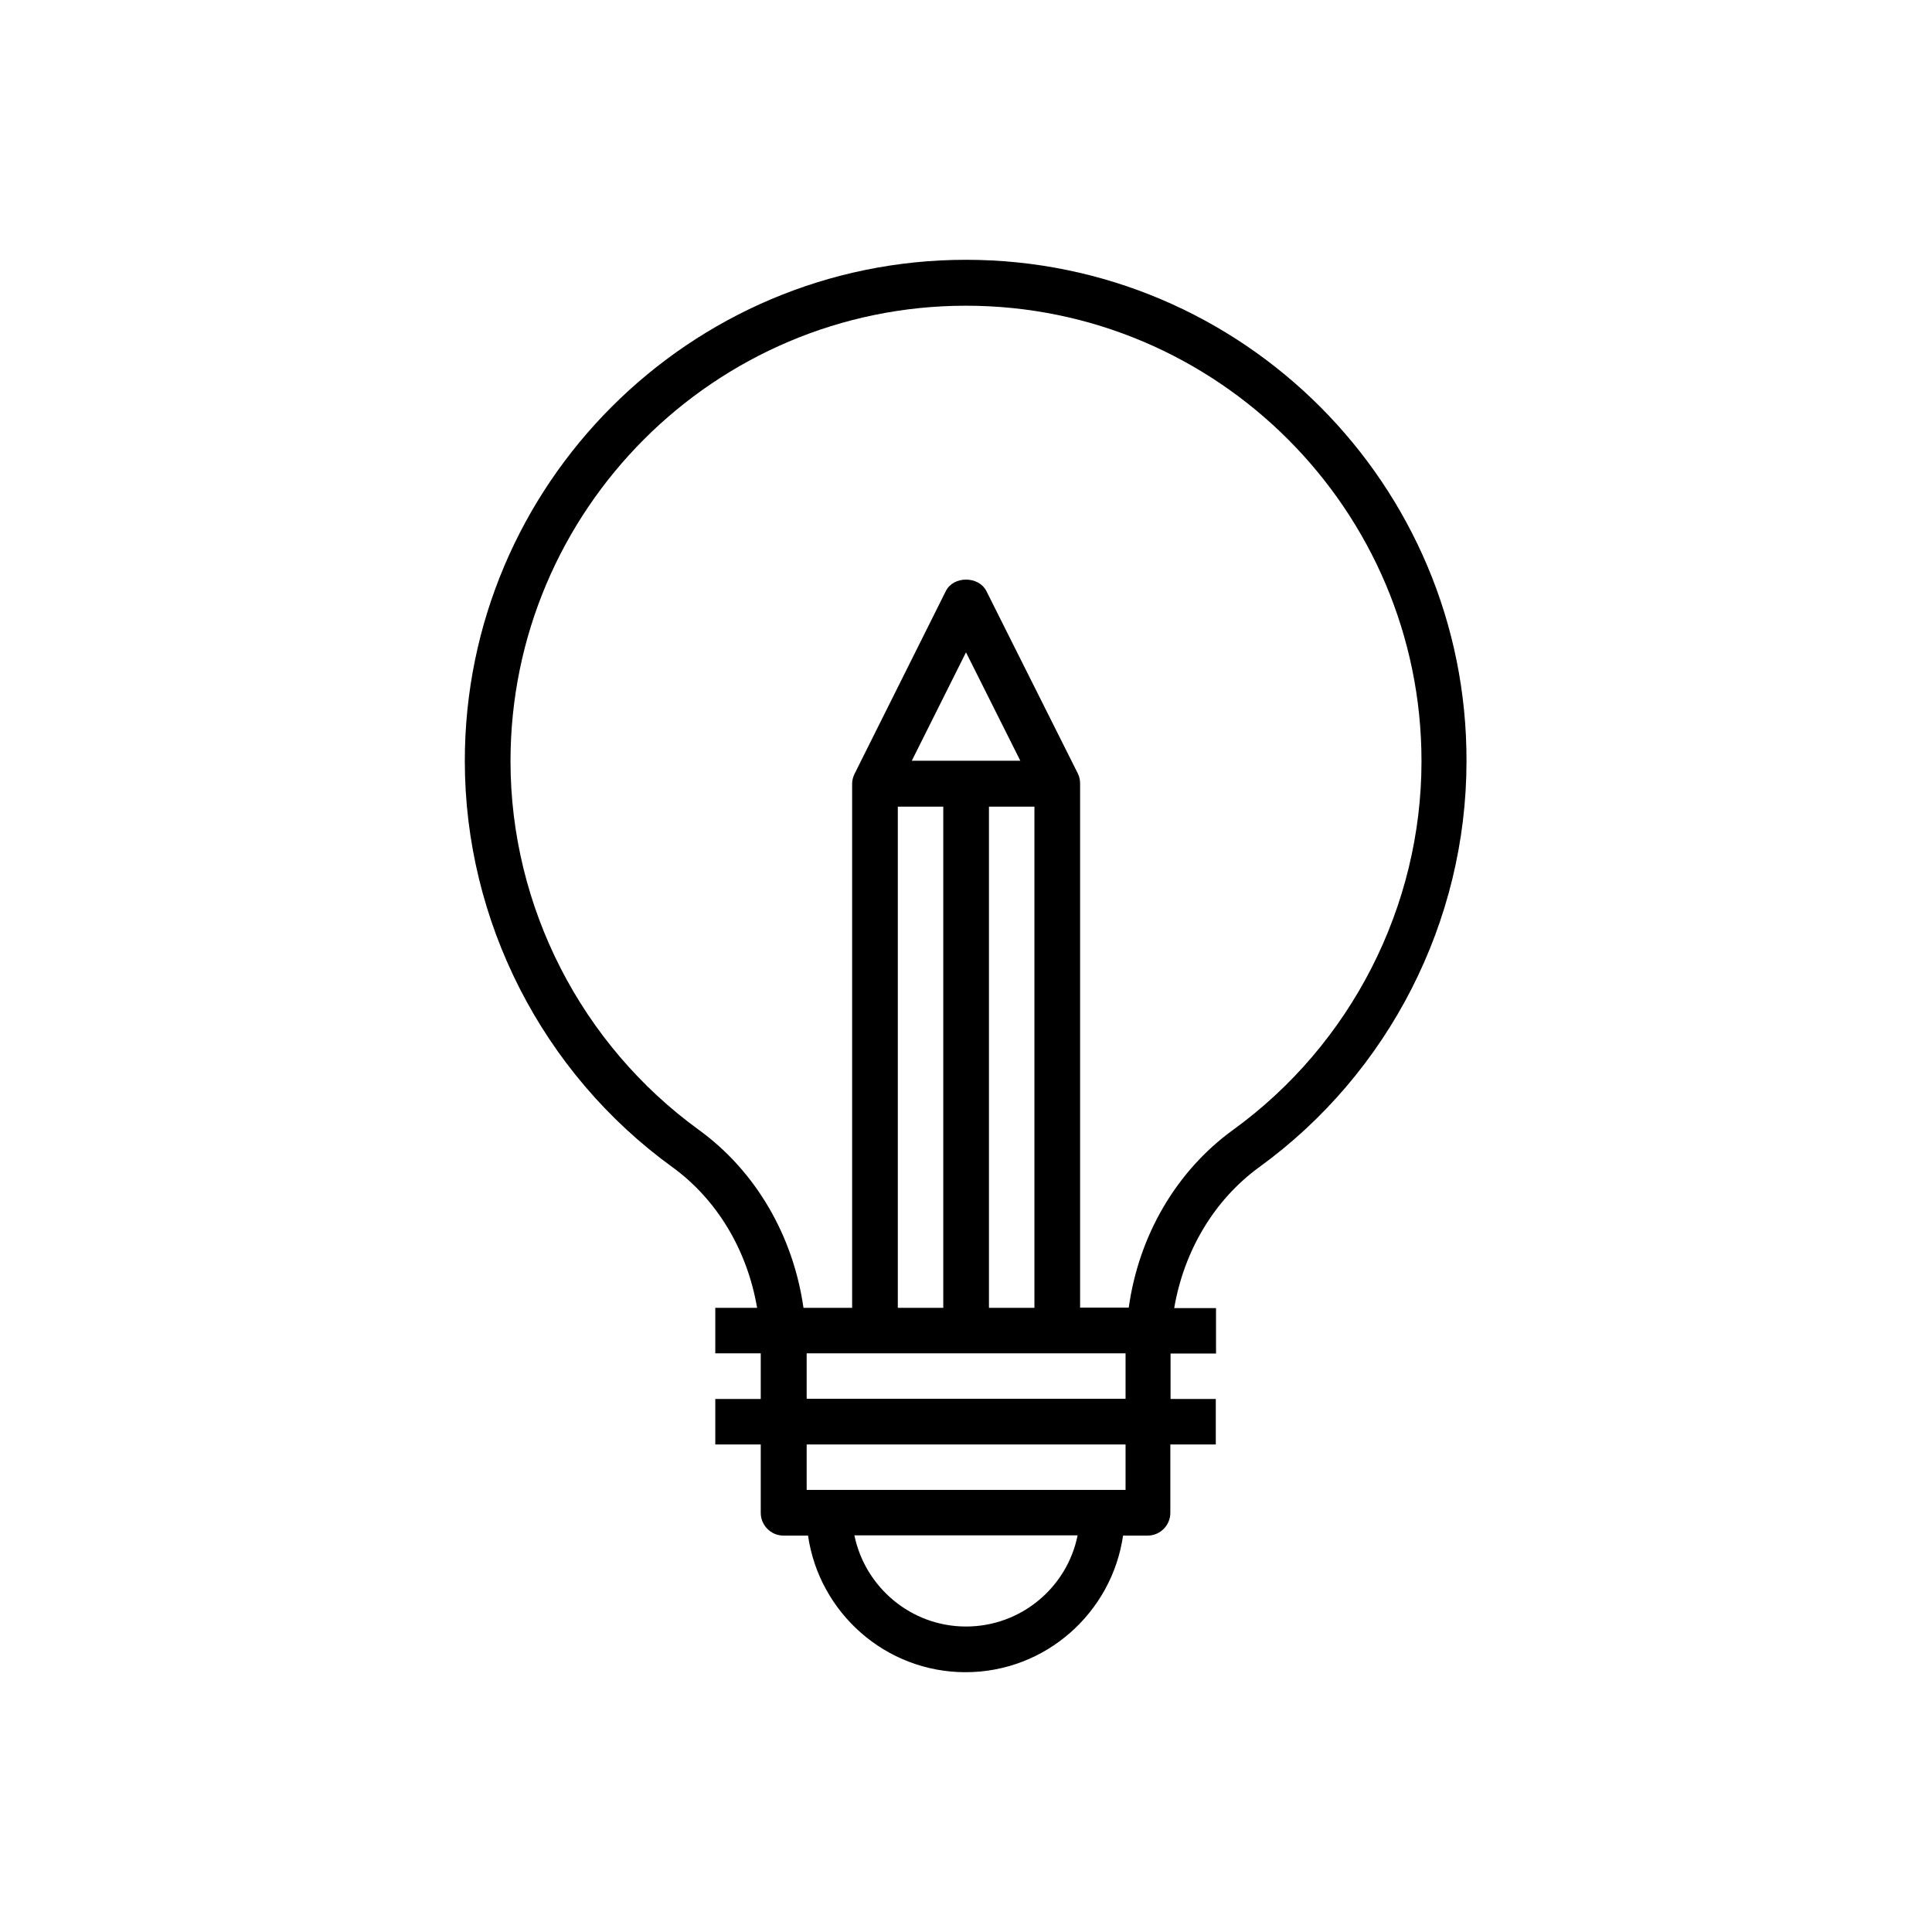 <?xml version="1.0" encoding="utf-8"?>
<!-- Generator: Adobe Illustrator 26.0.2, SVG Export Plug-In . SVG Version: 6.00 Build 0)  -->
<svg version="1.1" id="Layer_1" xmlns="http://www.w3.org/2000/svg" xmlns:xlink="http://www.w3.org/1999/xlink" x="0px" y="0px"
	 viewBox="0 0 850 850" style="enable-background:new 0 0 850 850;" xml:space="preserve">
<path d="M425,114.3c-121.6,0-220.5,98.9-220.5,220.5c0,70.4,34.1,137.2,91.2,178.6c19.9,14.4,33.1,36.8,37.4,62h-18.4v20h20v20.1
	h-20v20h20v30.1c0,5.5,4.5,10,10,10h10.8c4.9,33.9,34.1,60.1,69.3,60.1s64.4-26.2,69.3-60.1h10.8c5.5,0,10-4.5,10-10v-30.1h20v-20
	h-19.9v-20h20v-20h-18.4c4.3-25.1,17.5-47.5,37.4-62c57.1-41.4,91.2-108.2,91.2-178.6C645.5,213.2,546.6,114.3,425,114.3L425,114.3z
	 M425,715.6c-24.2,0-44.4-17.3-49.1-40.1h98.2C469.5,698.4,449.2,715.6,425,715.6z M495.2,655.5H354.9v-20h140.3V655.5L495.2,655.5z
	 M495.2,615.4H354.9v-20h140.3V615.4L495.2,615.4z M455.1,354.9v220.5h-20V354.9H455.1z M401.1,334.8L425,287l23.9,47.7H401.1z
	 M395,354.9h20v220.5h-20V354.9z M542.5,497.1c-25.1,18.2-41.5,46.6-45.9,78.2h-21.4V344.8c0-1.6-0.3-3.1-1-4.5L434,260.1
	c-3.4-6.8-14.6-6.8-17.9,0L376,340.4c-0.7,1.4-1.1,2.9-1.1,4.5v230.5h-21.4c-4.5-31.6-20.9-60-45.9-78.2
	c-51.9-37.6-83-98.3-83-162.3c0-110.5,89.9-200.4,200.4-200.4s200.4,89.9,200.4,200.4C625.4,398.8,594.4,459.5,542.5,497.1
	L542.5,497.1z"/>
</svg>
